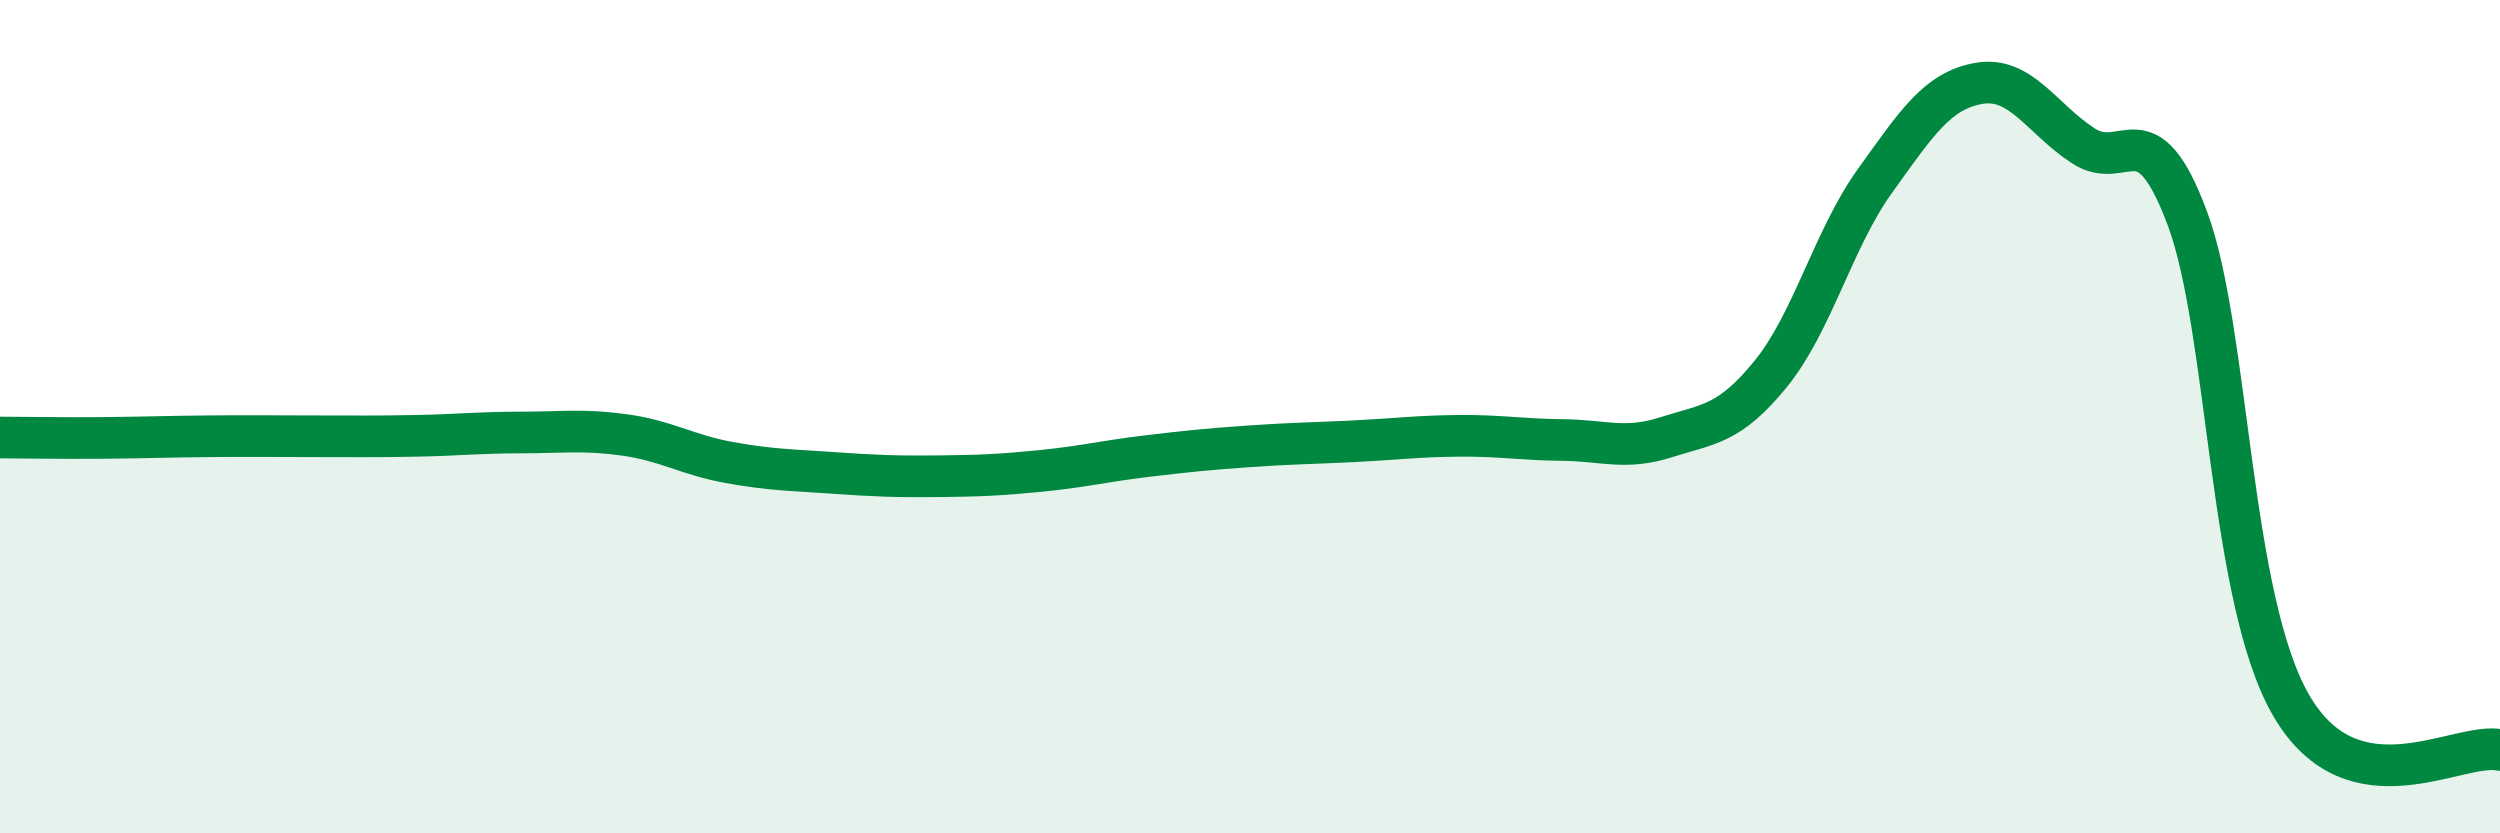 
    <svg width="60" height="20" viewBox="0 0 60 20" xmlns="http://www.w3.org/2000/svg">
      <path
        d="M 0,10.5 C 0.5,10.5 1.5,10.52 2.5,10.51 C 3.5,10.5 4,10.48 5,10.47 C 6,10.46 6.5,10.47 7.5,10.47 C 8.5,10.47 9,10.48 10,10.46 C 11,10.44 11.5,10.38 12.5,10.38 C 13.5,10.38 14,10.3 15,10.44 C 16,10.58 16.5,10.92 17.5,11.1 C 18.5,11.28 19,11.28 20,11.35 C 21,11.42 21.5,11.44 22.5,11.43 C 23.5,11.42 24,11.4 25,11.3 C 26,11.2 26.5,11.07 27.5,10.95 C 28.5,10.83 29,10.78 30,10.71 C 31,10.64 31.5,10.64 32.5,10.59 C 33.5,10.54 34,10.47 35,10.46 C 36,10.45 36.5,10.55 37.5,10.56 C 38.5,10.57 39,10.81 40,10.49 C 41,10.17 41.5,10.2 42.5,8.97 C 43.5,7.74 44,5.73 45,4.34 C 46,2.95 46.5,2.17 47.5,2 C 48.5,1.83 49,2.85 50,3.5 C 51,4.15 51.5,2.56 52.5,5.25 C 53.5,7.94 53.5,14.4 55,16.95 C 56.5,19.5 59,17.79 60,18L60 20L0 20Z"
        fill="#008740"
        opacity="0.1"
        stroke-linecap="round"
        stroke-linejoin="round"
      />
      <path
        d="M 0,10.5 C 0.5,10.5 1.5,10.52 2.5,10.51 C 3.5,10.5 4,10.48 5,10.47 C 6,10.46 6.5,10.47 7.5,10.47 C 8.5,10.47 9,10.48 10,10.46 C 11,10.44 11.5,10.38 12.5,10.38 C 13.5,10.38 14,10.3 15,10.44 C 16,10.58 16.5,10.92 17.5,11.1 C 18.5,11.28 19,11.28 20,11.35 C 21,11.42 21.5,11.44 22.5,11.43 C 23.5,11.42 24,11.4 25,11.3 C 26,11.2 26.5,11.07 27.5,10.95 C 28.5,10.83 29,10.78 30,10.71 C 31,10.64 31.5,10.64 32.5,10.59 C 33.5,10.54 34,10.47 35,10.46 C 36,10.45 36.5,10.55 37.5,10.56 C 38.5,10.57 39,10.81 40,10.49 C 41,10.17 41.5,10.2 42.5,8.97 C 43.5,7.74 44,5.73 45,4.34 C 46,2.95 46.5,2.17 47.5,2 C 48.5,1.83 49,2.85 50,3.5 C 51,4.15 51.5,2.56 52.5,5.25 C 53.5,7.94 53.5,14.4 55,16.95 C 56.5,19.5 59,17.79 60,18"
        stroke="#008740"
        stroke-width="1"
        fill="none"
        stroke-linecap="round"
        stroke-linejoin="round"
      />
    </svg>
  